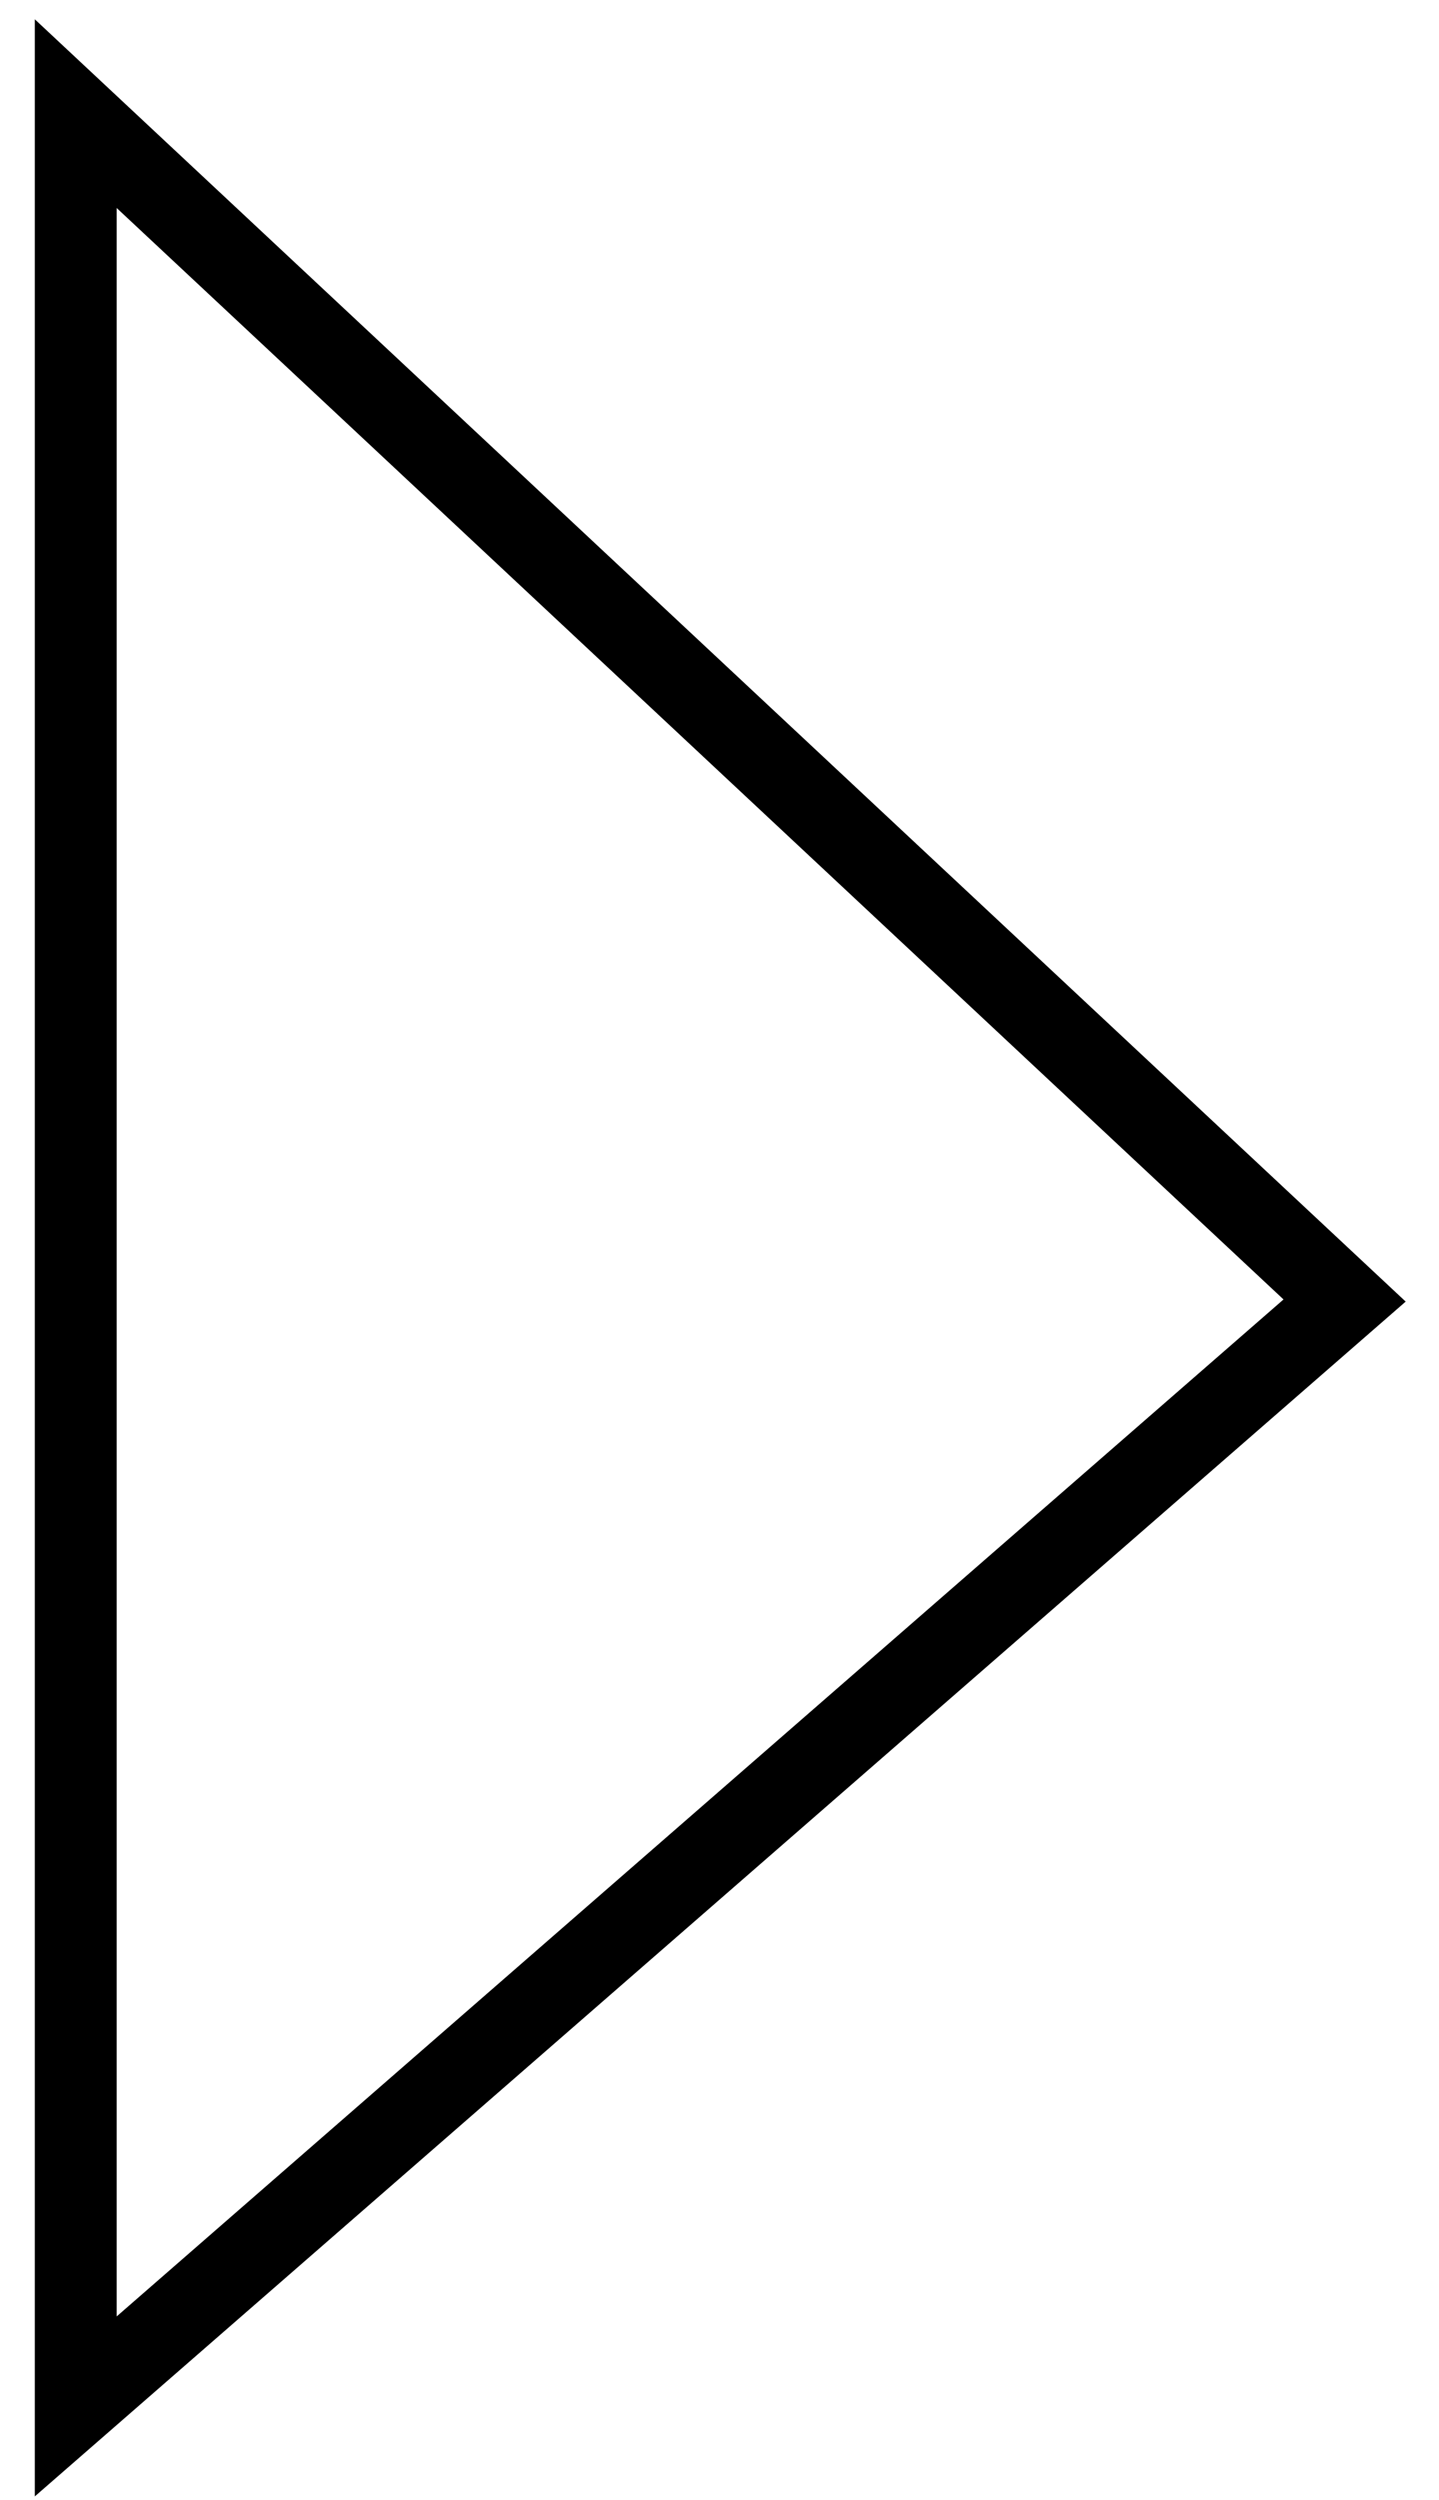 <?xml version="1.0" encoding="UTF-8"?> <svg xmlns="http://www.w3.org/2000/svg" width="38" height="66" viewBox="0 0 38 66" fill="none"> <path d="M2 63.528V3L35.507 34.333L2 63.528Z" stroke="black" stroke-width="2.162"></path> </svg> 